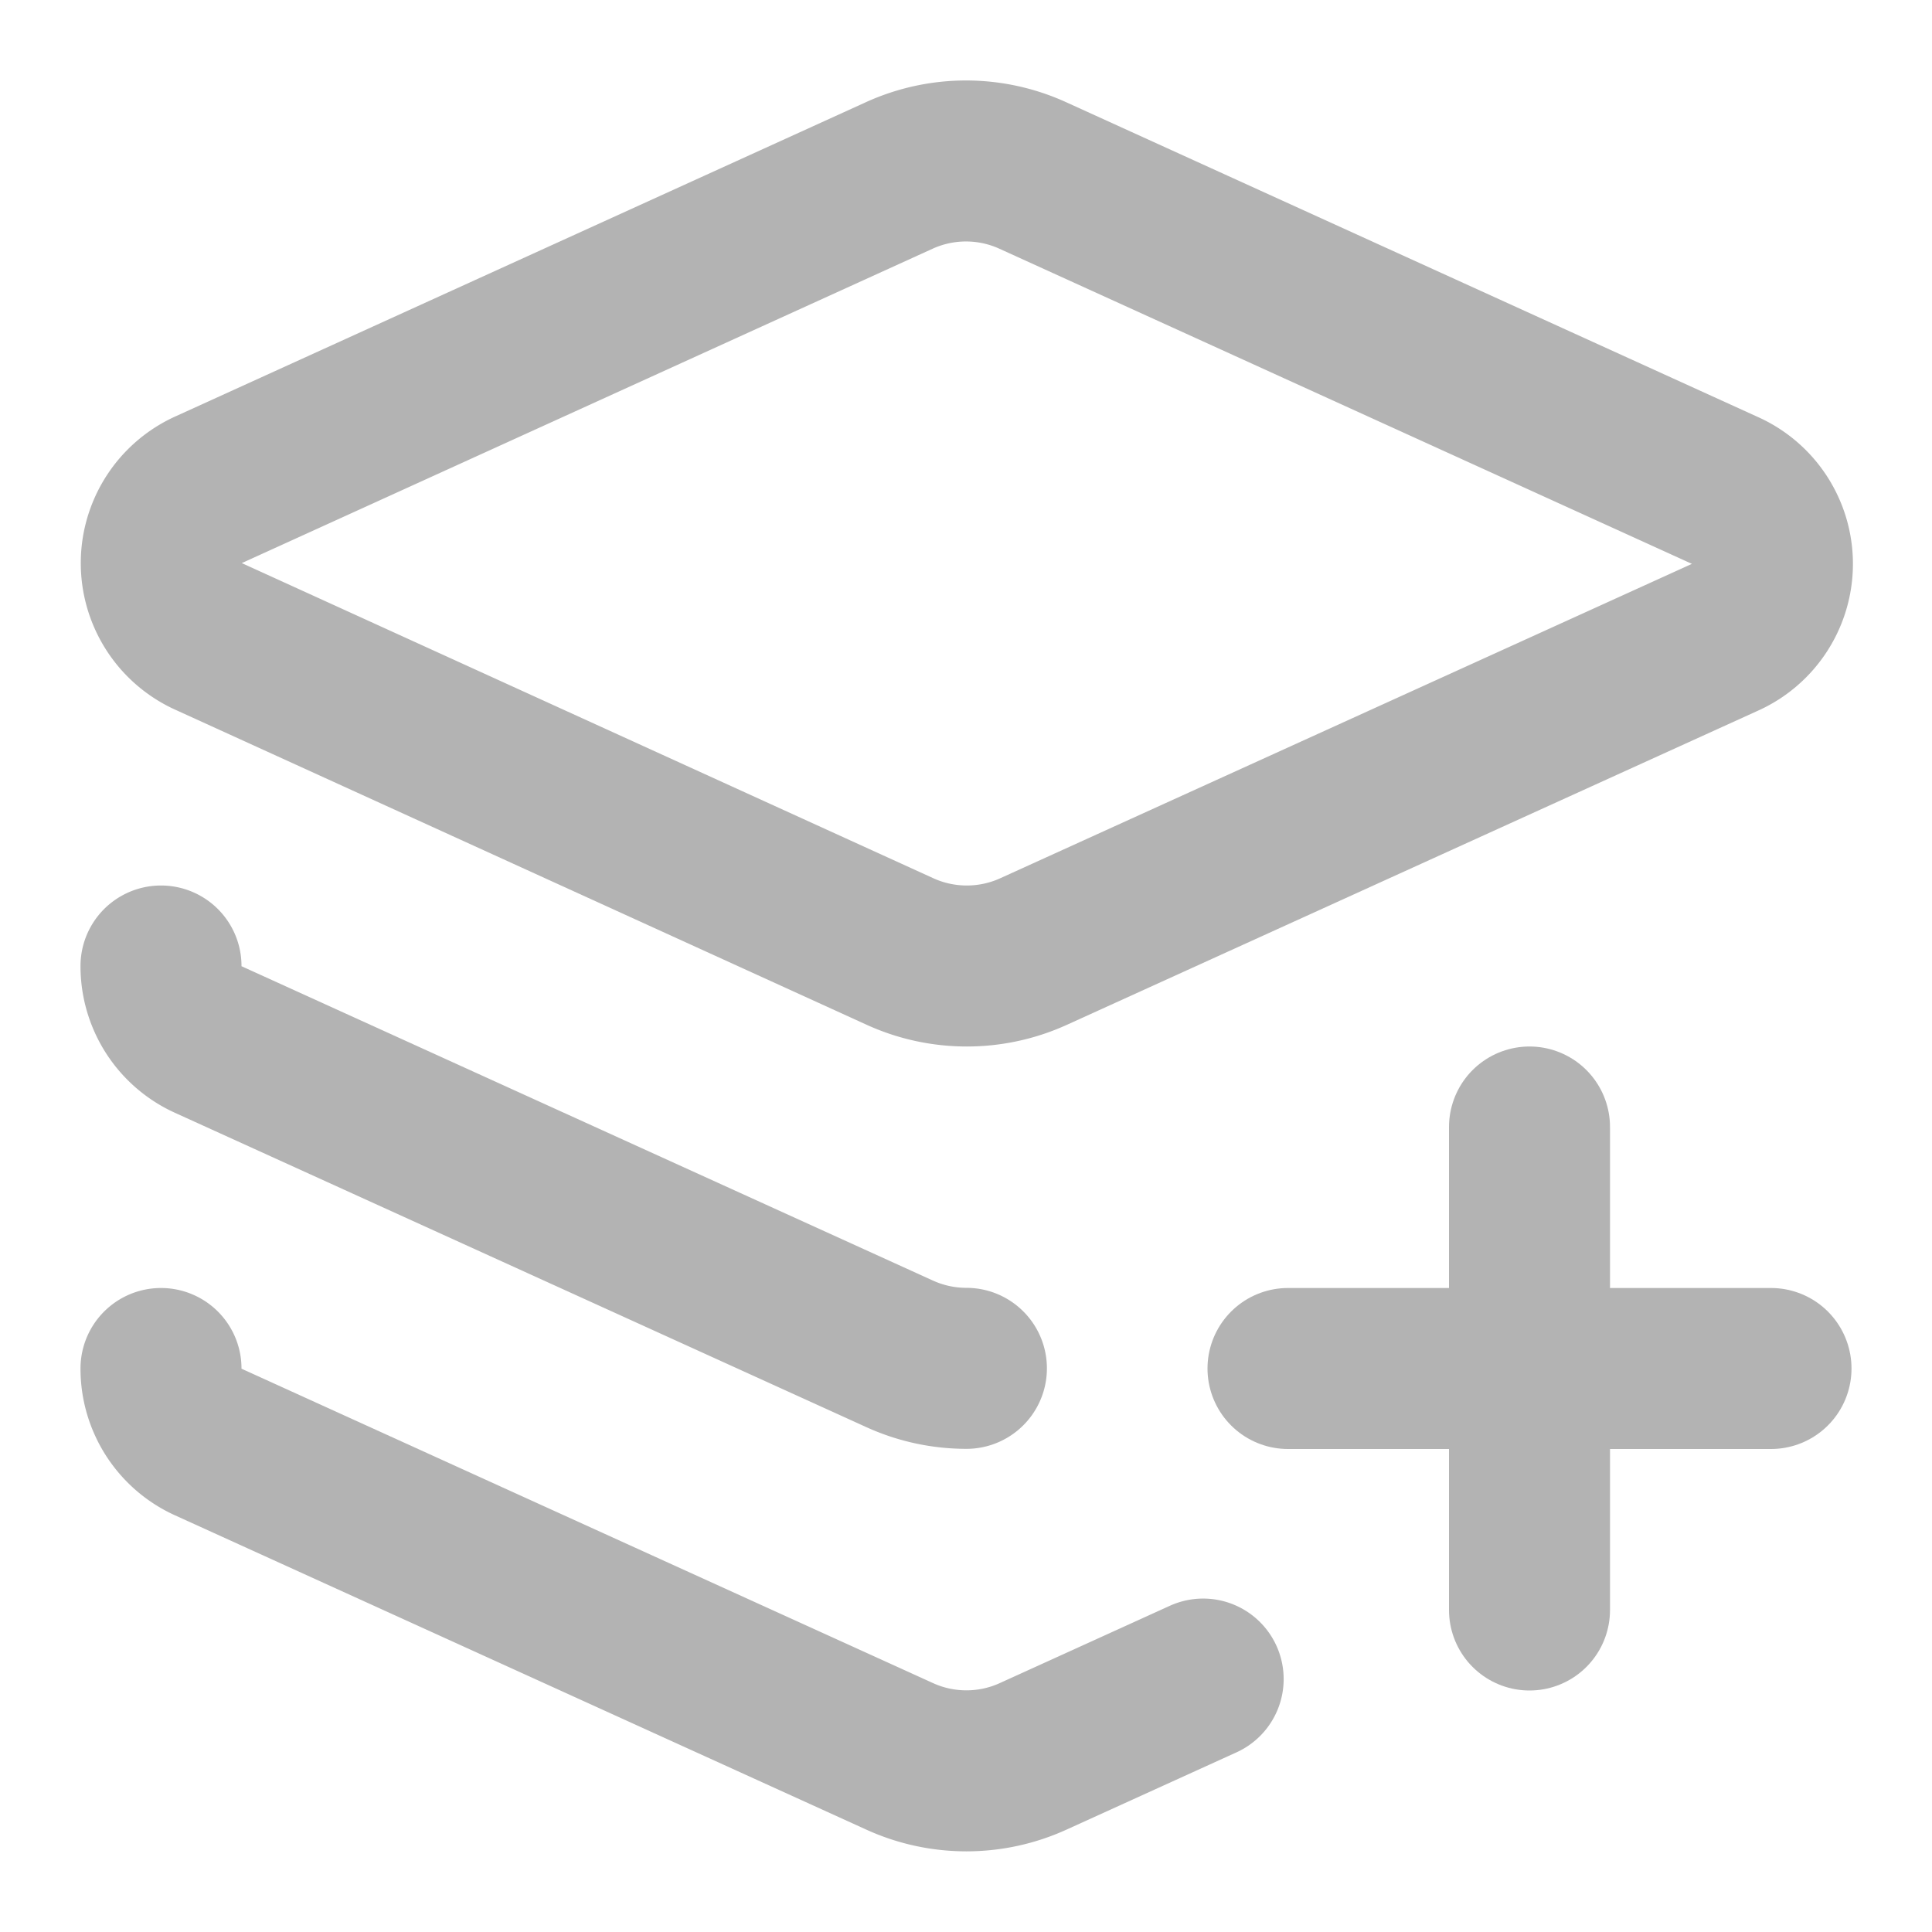 <svg xmlns="http://www.w3.org/2000/svg" width="24" height="24" viewBox="0 0 24 24" fill="none" stroke="#b3b3b3" stroke-width="2" stroke-linecap="round" stroke-linejoin="round" class="lucide lucide-layers-plus-icon lucide-layers-plus"><path d="M12.83 2.18a2 2 0 0 0-1.66 0L2.6 6.08a1 1 0 0 0 0 1.83l8.58 3.91a2 2 0 0 0 .83.18 2 2 0 0 0 .83-.18l8.58-3.9a1 1 0 0 0 0-1.831z"/><path d="M16 17h6"/><path d="M19 14v6"/><path d="M2 12a1 1 0 0 0 .58.91l8.6 3.91a2 2 0 0 0 .825.178"/><path d="M2 17a1 1 0 0 0 .58.91l8.6 3.91a2 2 0 0 0 1.65 0l2.116-.962"/></svg>